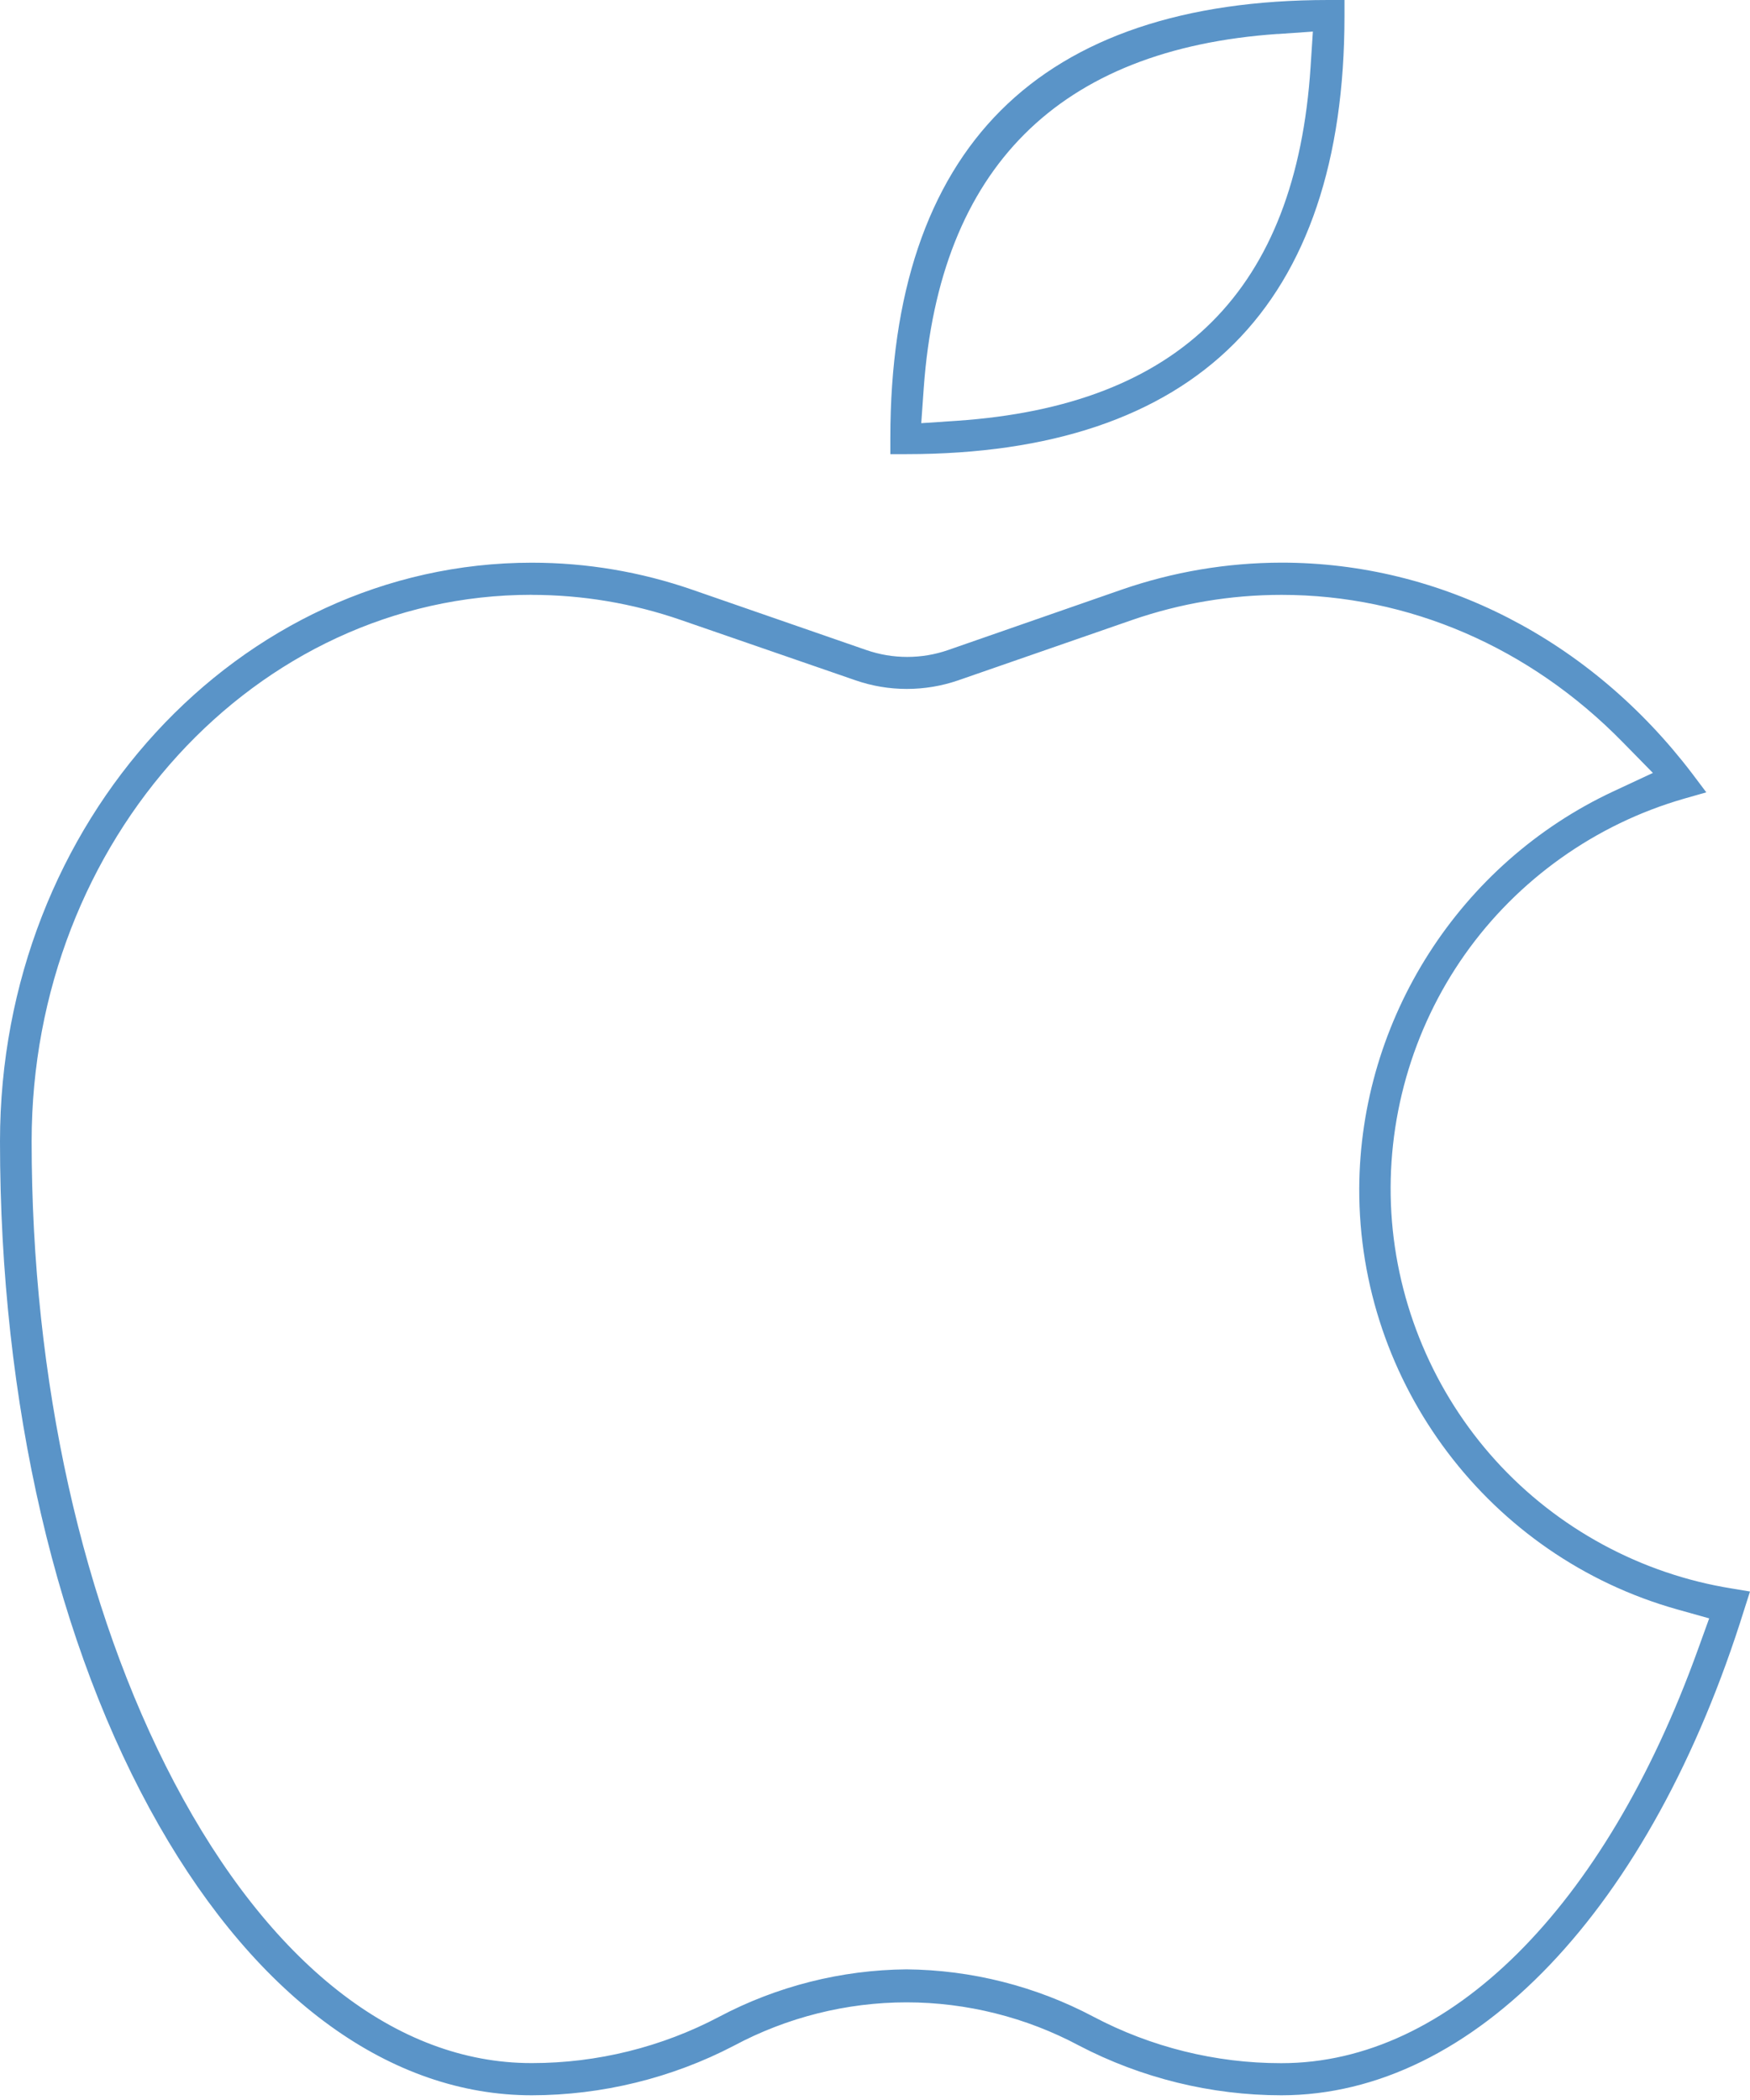 <svg width="65" height="78" viewBox="0 0 65 78" fill="none" xmlns="http://www.w3.org/2000/svg">
<path d="M33.07 16.868V16.27C33.07 10.918 34.45 6.825 37.173 4.102C39.895 1.38 43.989 0 49.341 0H49.938V0.598C49.938 5.95 48.559 10.043 45.836 12.766C43.114 15.489 39.02 16.868 33.668 16.868H33.07ZM47.457 1.261C39.318 1.823 34.898 6.243 34.311 14.405L34.218 15.718L35.532 15.63C43.839 15.066 48.139 10.766 48.679 2.48L48.764 1.173L47.457 1.264V1.261Z" fill="#5A94C8"/>
<path d="M19.755 77.825C14.518 77.825 9.6 74.266 5.907 67.805C2.098 61.141 0 52.116 0 42.395C0 30.543 8.861 20.9 19.755 20.9C21.789 20.9 23.795 21.239 25.714 21.904L32.18 24.145C32.67 24.314 33.18 24.4 33.698 24.4C34.216 24.4 34.725 24.314 35.214 24.145L41.659 21.902C43.573 21.239 45.57 20.902 47.598 20.898C53.507 20.898 59.071 23.757 62.859 28.741L63.377 29.43L62.541 29.668C59.261 30.614 56.373 32.668 54.407 35.455C52.441 38.241 51.473 41.65 51.679 45.054C51.886 48.459 53.264 51.725 55.554 54.25C57.845 56.777 60.961 58.464 64.33 59.002L65 59.114L64.791 59.768C61.327 70.907 54.739 77.823 47.595 77.825C44.986 77.825 42.384 77.184 40.071 75.975C38.116 74.93 35.9 74.373 33.673 74.373C31.445 74.373 29.23 74.93 27.266 75.98C24.961 77.184 22.359 77.823 19.75 77.825H19.755ZM19.734 22.093C9.5 22.093 1.175 31.2 1.175 42.395C1.175 51.255 3.057 59.709 6.47 66.2C10.009 72.925 14.72 76.629 19.734 76.629H19.768C22.18 76.629 24.582 76.034 26.711 74.909C28.846 73.777 31.25 73.168 33.666 73.148C36.082 73.168 38.484 73.777 40.618 74.909C42.752 76.036 45.155 76.632 47.568 76.632H47.602C53.816 76.632 59.598 70.889 63.066 61.268L63.484 60.111L62.3 59.779C55.32 57.82 50.464 51.391 50.486 44.143C50.514 37.848 54.22 32.057 59.927 29.393L61.393 28.709L60.261 27.555C56.811 24.034 52.316 22.095 47.602 22.095C45.705 22.095 43.836 22.411 42.048 23.029L35.582 25.273C34.971 25.482 34.33 25.589 33.682 25.589C33.034 25.589 32.393 25.482 31.78 25.27L25.293 23.029C23.502 22.409 21.632 22.095 19.739 22.095L19.734 22.093Z" fill="#5A94C8"/>
</svg>
